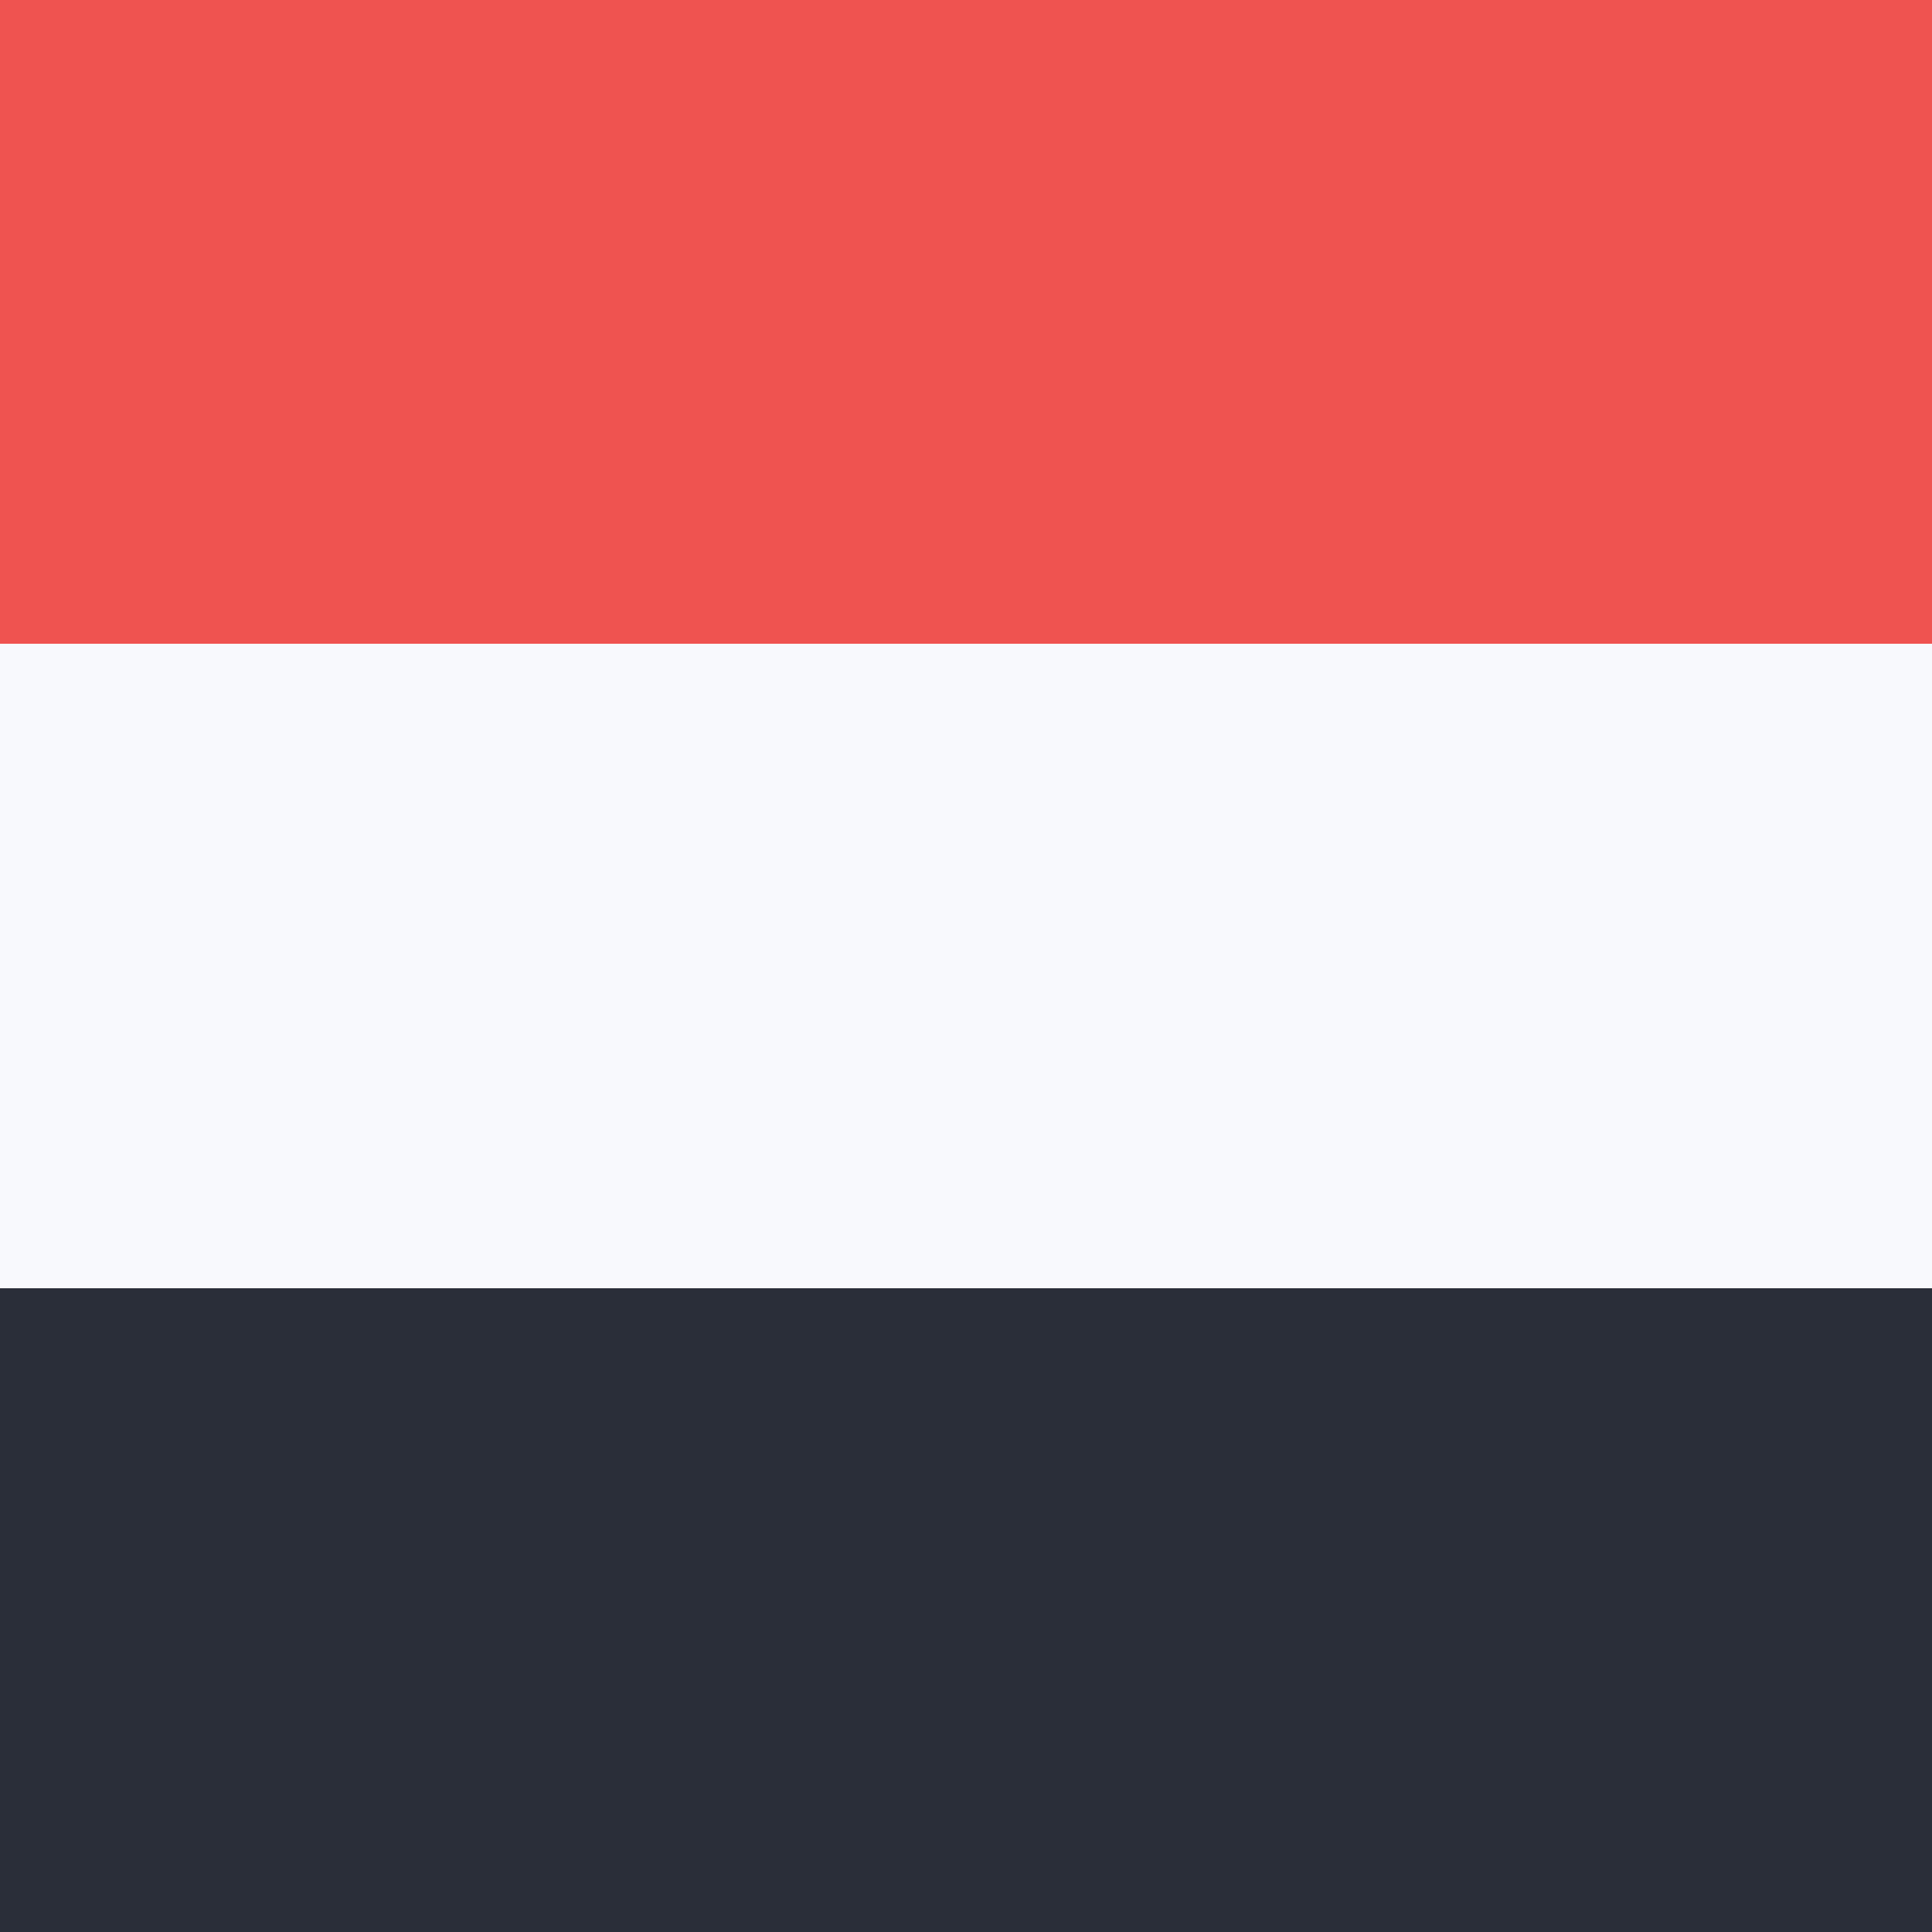 <svg xmlns="http://www.w3.org/2000/svg" width="18" height="18"><path fill="#EF5350" d="M0 0h18v18H0z" shape-rendering="crispEdges"/><path fill="#2A2E39" d="M0 6h18v12H0z" shape-rendering="crispEdges"/><path fill="#F8F9FD" d="M0 6h18v6H0z" shape-rendering="crispEdges"/></svg>